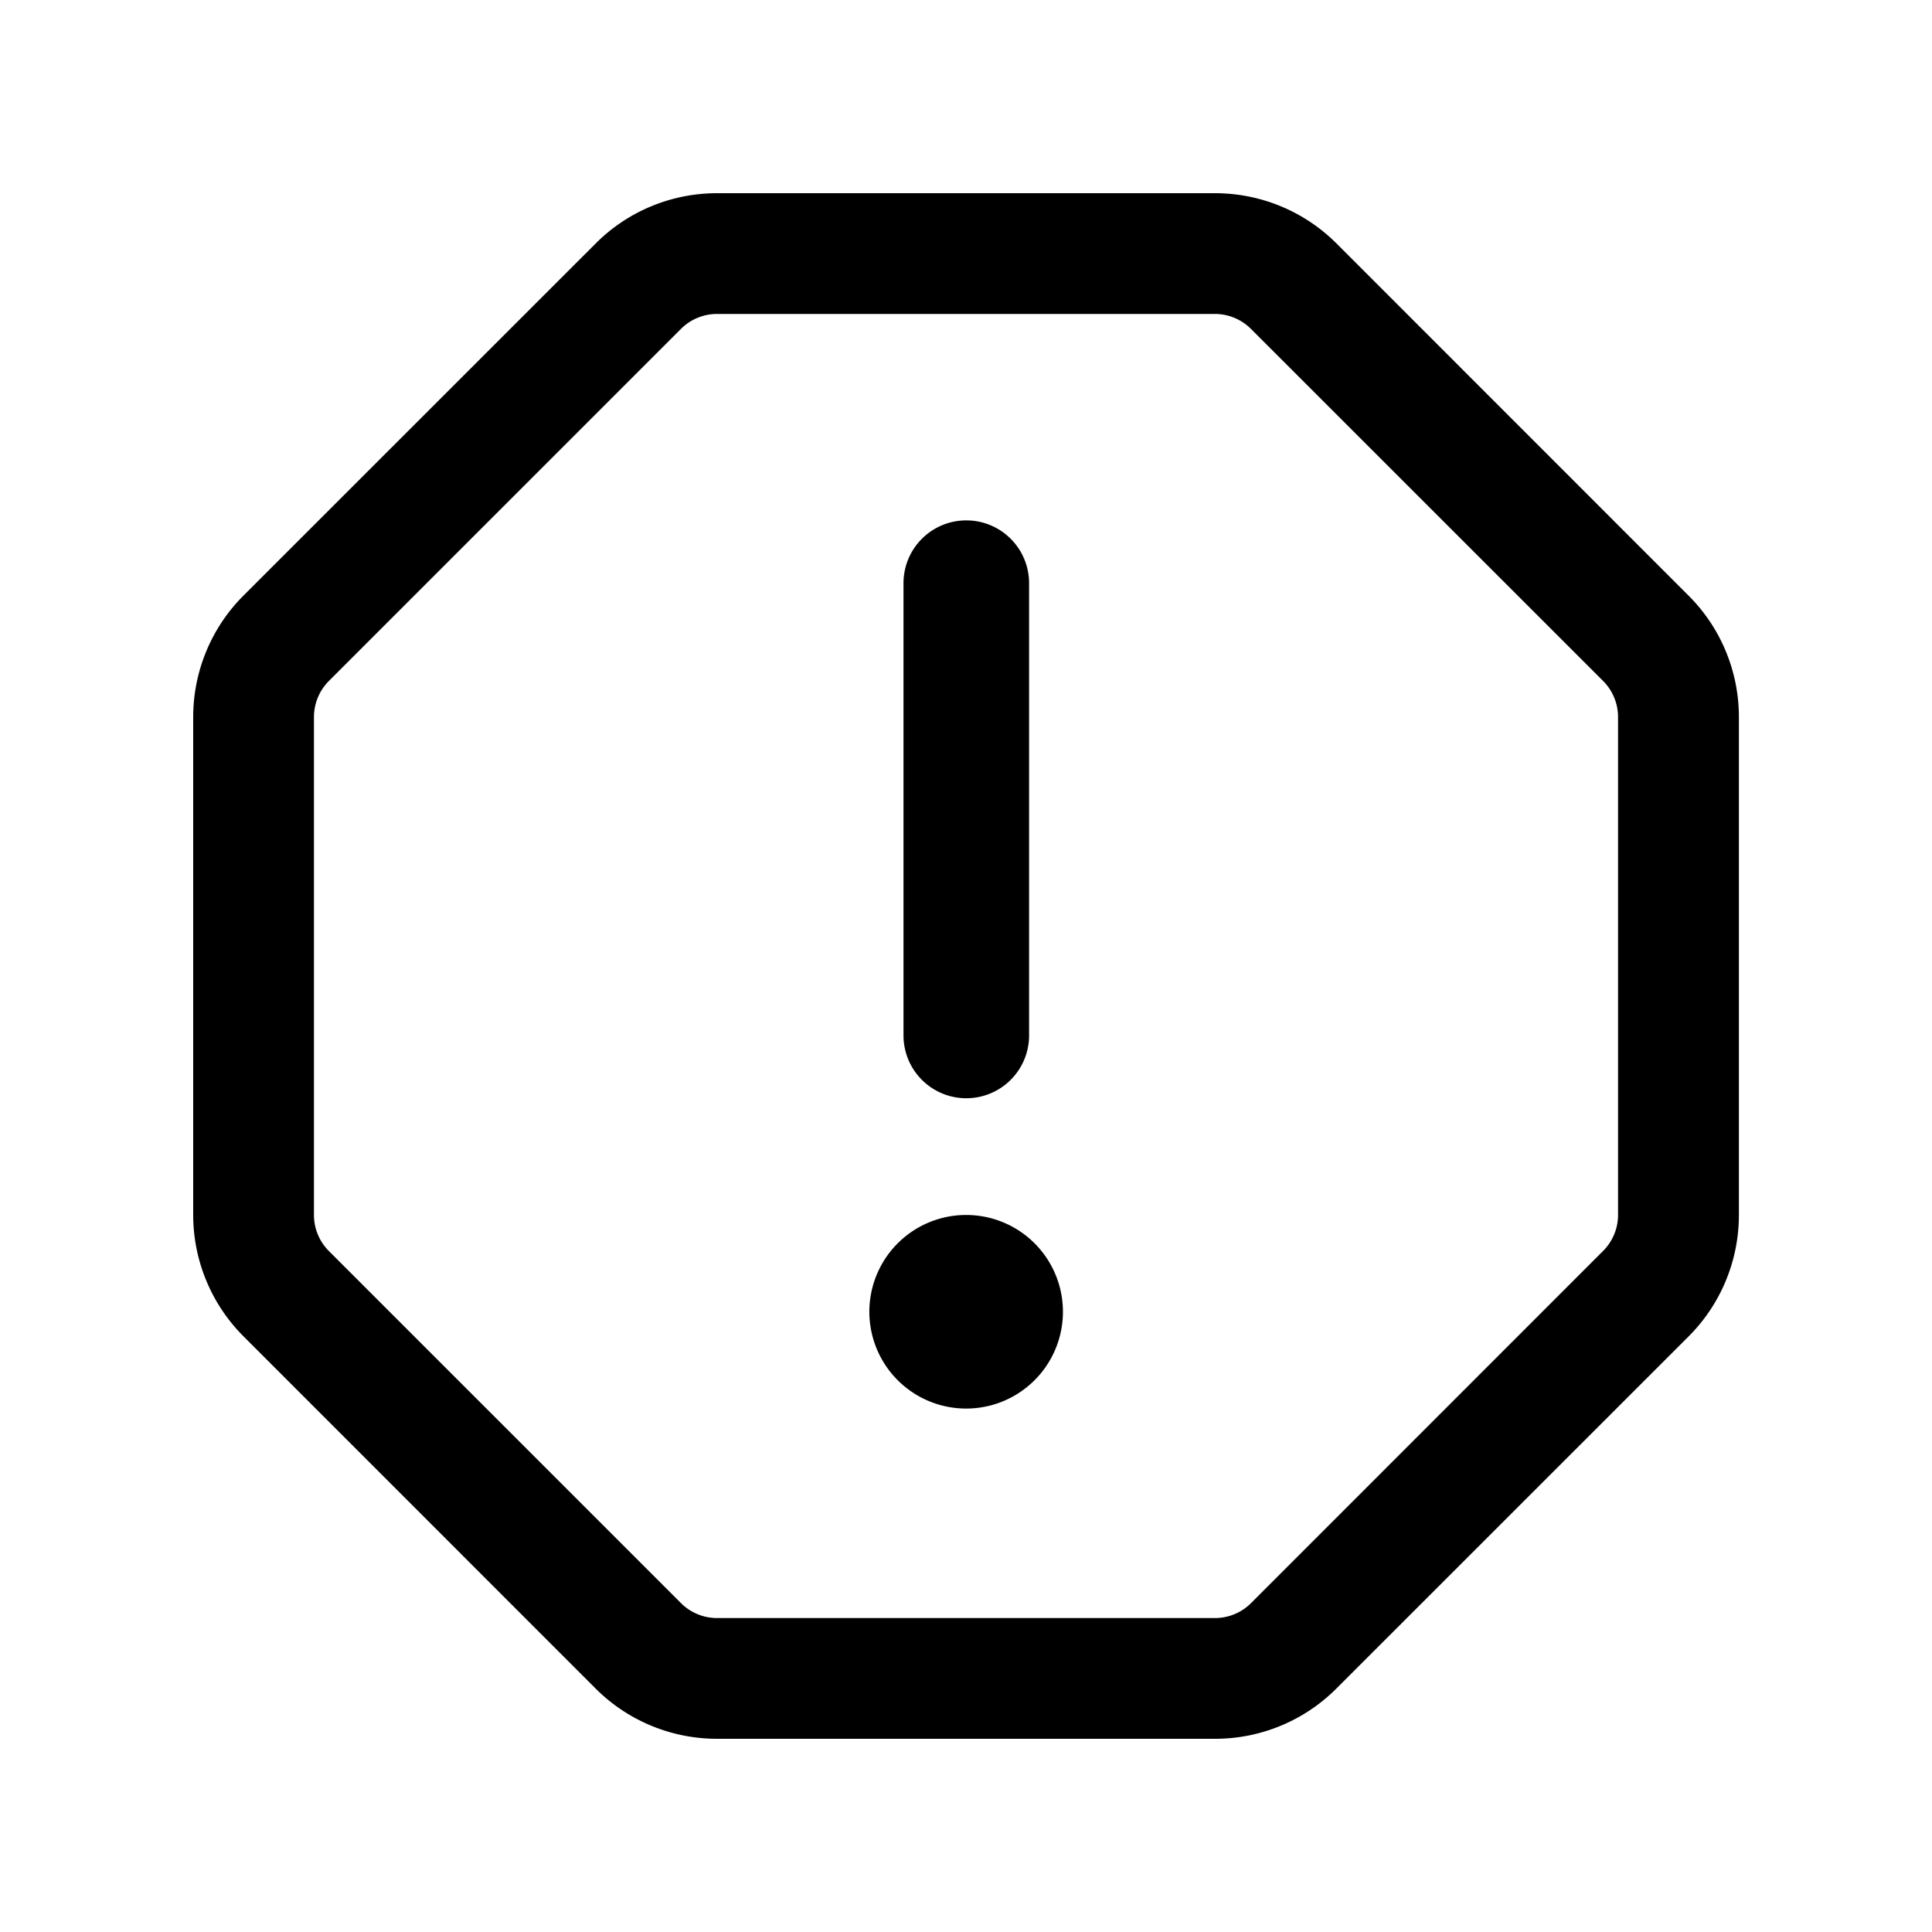 <!--
  tags: ["status","issue","failure","alert"]
-->
<svg xmlns="http://www.w3.org/2000/svg" width="20" height="20" fill="currentColor" viewBox="0 0 20 20">
  <path fill-rule="evenodd" d="m12.95 3.405 3.645 3.644a.528.528 0 0 1 .155.374v5.154c0 .14-.056.274-.155.373l-3.644 3.645a.528.528 0 0 1-.374.155H7.423a.528.528 0 0 1-.374-.155l-3.644-3.644a.528.528 0 0 1-.155-.374V7.423a.53.53 0 0 1 .155-.374l3.644-3.644a.528.528 0 0 1 .374-.155h5.154c.14 0 .274.056.373.155ZM12.578 2c.472 0 .924.187 1.257.52l3.645 3.646c.334.333.521.785.521 1.257v5.154c0 .472-.187.924-.52 1.257l-3.646 3.645a1.774 1.774 0 0 1-1.257.521H7.423c-.472 0-.924-.187-1.257-.52L2.52 13.833A1.778 1.778 0 0 1 2 12.577V7.423c0-.472.187-.924.52-1.257L6.167 2.52C6.499 2.187 6.95 2 7.423 2h5.154Zm-2.575 3.387a.65.65 0 0 1 .65.65v4.682a.65.65 0 1 1-1.3 0V6.037a.65.65 0 0 1 .65-.65ZM9 13.611a1.002 1.002 0 1 1 2.003 0 1.002 1.002 0 0 1-2.003 0Z" clip-rule="evenodd"/>
</svg>
